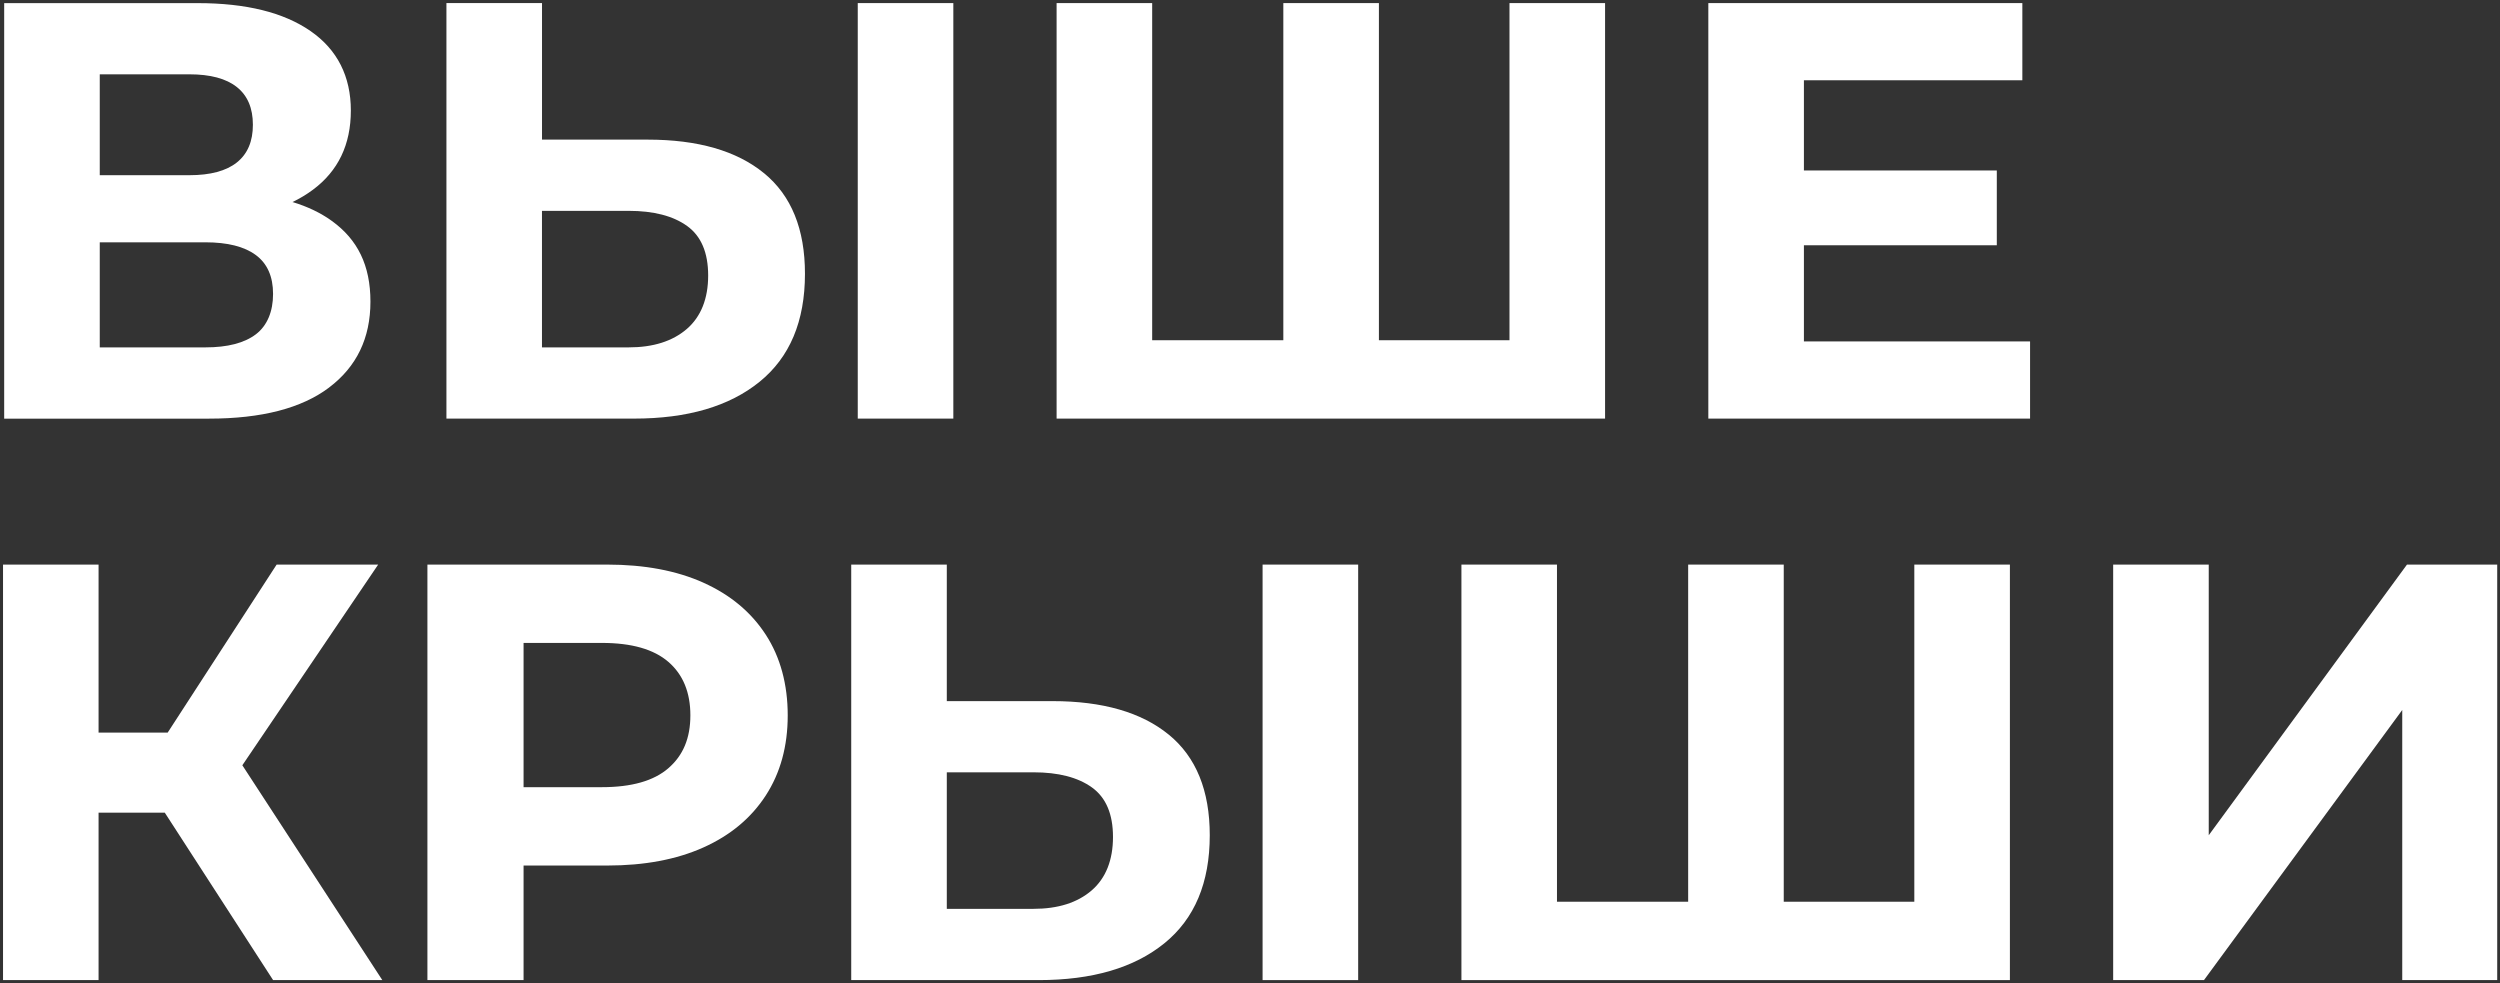 <?xml version="1.0" encoding="UTF-8"?> <svg xmlns="http://www.w3.org/2000/svg" width="735" height="289" viewBox="0 0 735 289" fill="none"><rect x="0" y="0" width="735" height="289" fill="#333333" stroke="none"/><path d="M96.779 113.909C104.859 107.799 108.909 99.399 108.909 88.689C108.909 77.979 105.129 70.429 97.57 64.959C94.29 62.589 90.439 60.739 85.999 59.399C88.139 58.369 90.139 57.169 91.98 55.799C99.419 50.279 103.149 42.509 103.149 32.499C103.149 22.489 99.189 14.589 91.279 9.119C83.37 3.649 72.32 0.919 58.12 0.919H1.229V123.079H61.44C76.909 123.079 88.689 120.029 96.779 113.919V113.909ZM29.329 21.849H55.679C61.849 21.849 66.499 23.099 69.639 25.599C72.779 28.099 74.35 31.789 74.35 36.679C74.35 41.569 72.779 45.259 69.639 47.759C66.499 50.259 61.84 51.509 55.679 51.509H29.329V21.839V21.849ZM29.329 102.129V71.239H60.389C66.9 71.239 71.85 72.489 75.219 74.989C78.59 77.489 80.279 81.299 80.279 86.419C80.279 91.539 78.59 95.729 75.219 98.289C71.84 100.849 66.9 102.129 60.389 102.129H29.329Z" fill="white"></path><path d="M280.28 0.909H252.18V123.069H280.28V0.909Z" fill="white"></path><path d="M224.609 50.909C216.579 44.339 205.18 41.049 190.41 41.049H159.35V0.909H131.25V123.069H186.4C202.11 123.069 214.41 119.469 223.31 112.249C232.21 105.039 236.66 94.449 236.66 80.489C236.66 67.339 232.65 57.489 224.62 50.909H224.609ZM201.92 96.719C197.73 100.329 192.03 102.129 184.82 102.129H159.34V61.989H184.82C192.15 61.989 197.88 63.469 202.01 66.439C206.14 69.409 208.2 74.269 208.2 81.009C208.2 87.749 206.11 93.109 201.92 96.719Z" fill="white"></path><path d="M471.89 0.909H443.79V100.029H405.4V0.909H377.3V100.029H338.74V0.909H310.64V123.069H471.89V0.909Z" fill="white"></path><path d="M530.349 72.109H587.06V50.119H530.349V23.599H594.57V0.909H502.25V123.069H596.84V100.379H530.349V72.109Z" fill="white"></path><path d="M111.18 165.989H81.33L49.3 215.379H28.98V165.989H0.89V288.149H28.98V238.929H48.45L80.29 288.149H112.4L71.25 224.989L111.18 165.989Z" fill="white"></path><path d="M206.81 171.309C198.9 167.759 189.47 165.989 178.54 165.989H125.66V288.149H153.93V254.469H178.54C189.47 254.469 198.9 252.699 206.81 249.149C214.72 245.599 220.83 240.509 225.13 233.879C229.43 227.249 231.59 219.399 231.59 210.319C231.59 201.239 229.44 193.219 225.13 186.589C220.82 179.959 214.72 174.869 206.81 171.319V171.309ZM196.51 225.849C192.2 229.579 185.69 231.429 176.97 231.429H153.93V189.019H176.97C185.7 189.019 192.21 190.879 196.51 194.599C200.81 198.319 202.97 203.559 202.97 210.309C202.97 217.059 200.82 222.119 196.51 225.839V225.849Z" fill="white"></path><path d="M343.62 215.989C335.59 209.419 324.19 206.129 309.42 206.129H278.36V165.989H250.26V288.149H305.41C321.12 288.149 333.42 284.549 342.32 277.329C351.22 270.119 355.67 259.529 355.67 245.569C355.67 232.419 351.66 222.569 343.63 215.989H343.62ZM320.94 261.789C316.75 265.399 311.05 267.199 303.84 267.199H278.36V227.059H303.84C311.17 227.059 316.9 228.539 321.03 231.509C325.16 234.479 327.22 239.339 327.22 246.079C327.22 252.819 325.13 258.179 320.94 261.789Z" fill="white"></path><path d="M399.3 165.989H371.2V288.149H399.3V165.989Z" fill="white"></path><path d="M562.81 265.109H524.42V165.989H496.32V265.109H457.75V165.989H429.66V288.149H590.91V165.989H562.81V265.109Z" fill="white"></path><path d="M707.65 165.989L649.37 245.559V165.989H621.27V288.149H647.969L706.26 208.739V288.149H734.18V165.989H707.65Z" fill="white"></path></svg> 